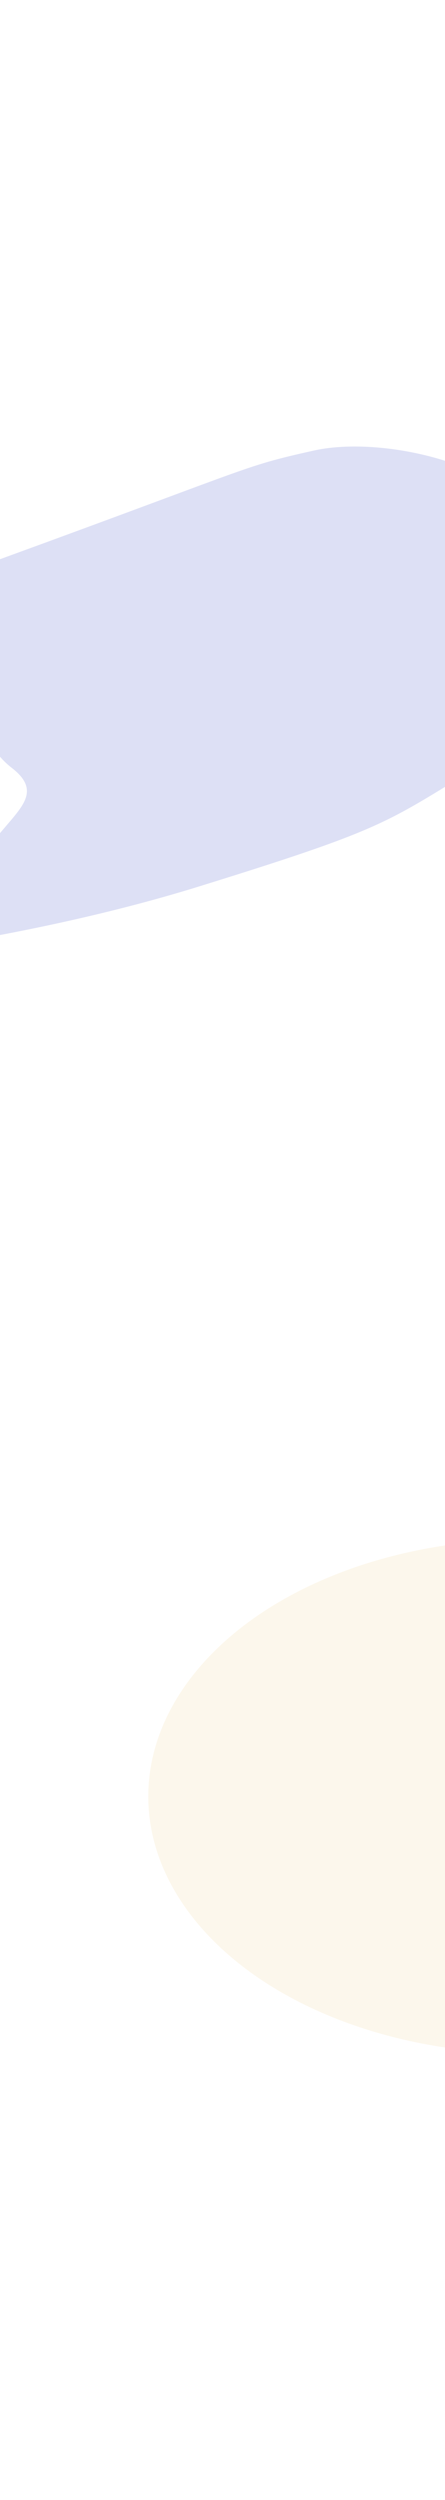 <svg width="320" height="1795" viewBox="0 0 320 1795" fill="none" xmlns="http://www.w3.org/2000/svg">
<g filter="url(#filter0_f_873_17698)">
<ellipse cx="378.123" cy="1289.83" rx="271.5" ry="184.5" fill="#FBF1DB" fill-opacity="0.5"/>
</g>
<g filter="url(#filter1_f_873_17698)">
<path d="M-5.033 604.552C-18.857 622.93 -59.567 639.768 -78.194 645.891L-170.432 694.419C-116.791 690.87 20.989 674.319 142.979 636.503C295.466 589.234 274.407 590.734 375.265 531.547C476.123 472.359 384.673 448.785 387.217 394.119C389.761 339.453 281.222 311.074 225.729 323.472C170.237 335.869 188.473 333.347 -38.777 415.585C-266.026 497.823 -143.704 457.777 -195.572 492.976C-247.44 528.176 -188.212 501.716 -151.116 510.856C-114.02 519.997 -137.19 513.664 -67.544 517.12C2.102 520.577 -15.163 532.97 8.501 551.346C32.165 569.721 12.248 581.58 -5.033 604.552Z" fill="#5965CF" fill-opacity="0.2"/>
</g>
<defs>
<filter id="filter0_f_873_17698" x="-213.377" y="785.328" width="1183" height="1009" filterUnits="userSpaceOnUse" color-interpolation-filters="sRGB">
<feFlood flood-opacity="0" result="BackgroundImageFix"/>
<feBlend mode="normal" in="SourceGraphic" in2="BackgroundImageFix" result="shape"/>
<feGaussianBlur stdDeviation="160" result="effect1_foregroundBlur_873_17698"/>
</filter>
<filter id="filter1_f_873_17698" x="-535.936" y="0.592" width="1278.72" height="1013.83" filterUnits="userSpaceOnUse" color-interpolation-filters="sRGB">
<feFlood flood-opacity="0" result="BackgroundImageFix"/>
<feBlend mode="normal" in="SourceGraphic" in2="BackgroundImageFix" result="shape"/>
<feGaussianBlur stdDeviation="160" result="effect1_foregroundBlur_873_17698"/>
</filter>
</defs>
</svg>
